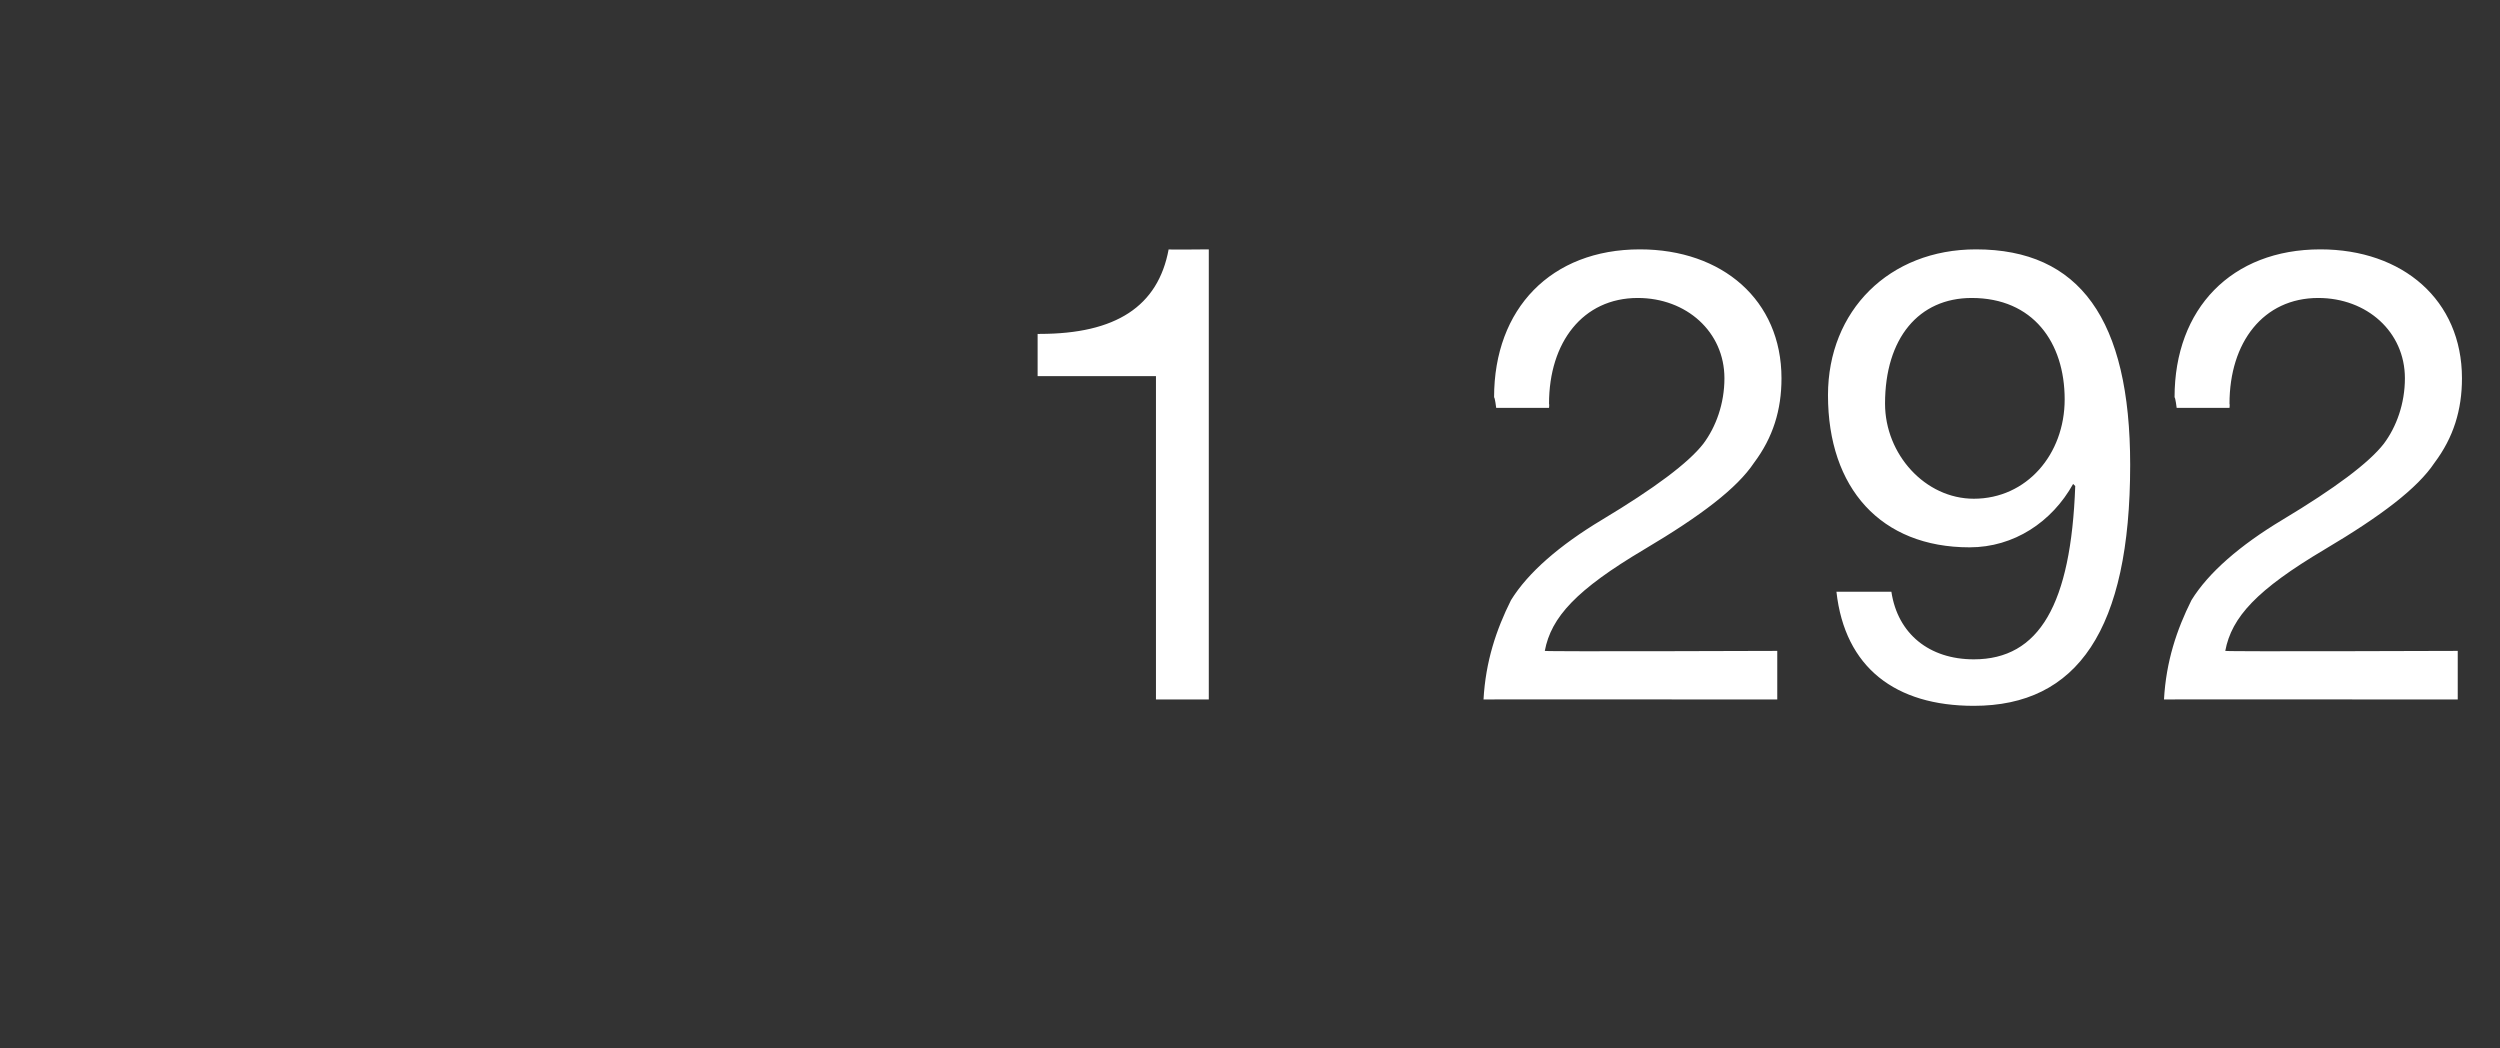 <?xml version="1.0" standalone="no"?><!DOCTYPE svg PUBLIC "-//W3C//DTD SVG 1.1//EN" "http://www.w3.org/Graphics/SVG/1.1/DTD/svg11.dtd"><svg xmlns="http://www.w3.org/2000/svg" version="1.1" width="118.3px" height="49.6px" viewBox="0 -1 118.3 49.6" style="top:-1px"><rect x="0" y="-1" width="118.3" height="49.6" fill="#333333" stroke="none"/>  <desc>1 292 DE</desc>  <defs/>  <g id="Polygon168843">    <path d="M 57.2 10.8 L 57.2 32.1 L 54.7 32.1 L 54.7 16.8 L 49.1 16.8 L 49.1 14.8 C 49.1 14.8 49.23 14.81 49.2 14.8 C 52.8 14.8 54.8 13.5 55.3 10.8 C 55.26 10.82 57.2 10.8 57.2 10.8 Z M 84.3 16.9 C 84.3 18.4 83.9 19.7 83 20.9 C 82.2 22.1 80.5 23.4 77.8 25 C 74.6 26.9 73.4 28.2 73.1 29.8 C 73.14 29.84 84.1 29.8 84.1 29.8 L 84.1 32.1 C 84.1 32.1 70.17 32.09 70.2 32.1 C 70.3 30.3 70.8 28.8 71.5 27.4 C 72.3 26.1 73.8 24.8 75.8 23.6 C 78.3 22.1 79.9 20.9 80.6 20 C 81.2 19.2 81.6 18.1 81.6 16.9 C 81.6 14.7 79.8 13.1 77.5 13.1 C 74.9 13.1 73.3 15.2 73.3 18.1 C 73.32 18.14 73.3 18.3 73.3 18.3 L 70.8 18.3 C 70.8 18.3 70.74 17.81 70.7 17.8 C 70.7 13.6 73.4 10.8 77.6 10.8 C 81.5 10.8 84.3 13.2 84.3 16.9 Z M 100.8 21 C 100.8 28.8 98.3 32.4 93.4 32.4 C 89.7 32.4 87.3 30.6 86.9 27 C 86.9 27 89.5 27 89.5 27 C 89.8 29 91.3 30.2 93.4 30.2 C 96.5 30.2 98 27.6 98.2 22 C 98.2 22 98.1 21.9 98.1 21.9 C 97.1 23.7 95.3 24.9 93.2 24.9 C 89 24.9 86.5 22.1 86.5 17.7 C 86.5 13.7 89.4 10.8 93.5 10.8 C 98.4 10.8 100.8 14.1 100.8 21 Z M 93.4 22.6 C 95.9 22.6 97.7 20.5 97.7 17.9 C 97.7 15.2 96.2 13.1 93.3 13.1 C 90.8 13.1 89.2 15 89.2 18.1 C 89.2 20.5 91.1 22.6 93.4 22.6 Z M 116.5 16.9 C 116.5 18.4 116.1 19.7 115.2 20.9 C 114.4 22.1 112.7 23.4 110 25 C 106.8 26.9 105.6 28.2 105.3 29.8 C 105.34 29.84 116.3 29.8 116.3 29.8 L 116.3 32.1 C 116.3 32.1 102.37 32.09 102.4 32.1 C 102.5 30.3 103 28.8 103.7 27.4 C 104.5 26.1 106 24.8 108 23.6 C 110.5 22.1 112.1 20.9 112.8 20 C 113.4 19.2 113.8 18.1 113.8 16.9 C 113.8 14.7 112 13.1 109.7 13.1 C 107.1 13.1 105.5 15.2 105.5 18.1 C 105.52 18.14 105.5 18.3 105.5 18.3 L 103 18.3 C 103 18.3 102.94 17.81 102.9 17.8 C 102.9 13.6 105.6 10.8 109.8 10.8 C 113.7 10.8 116.5 13.2 116.5 16.9 Z " stroke="none" fill="#fff"/>  </g></svg>